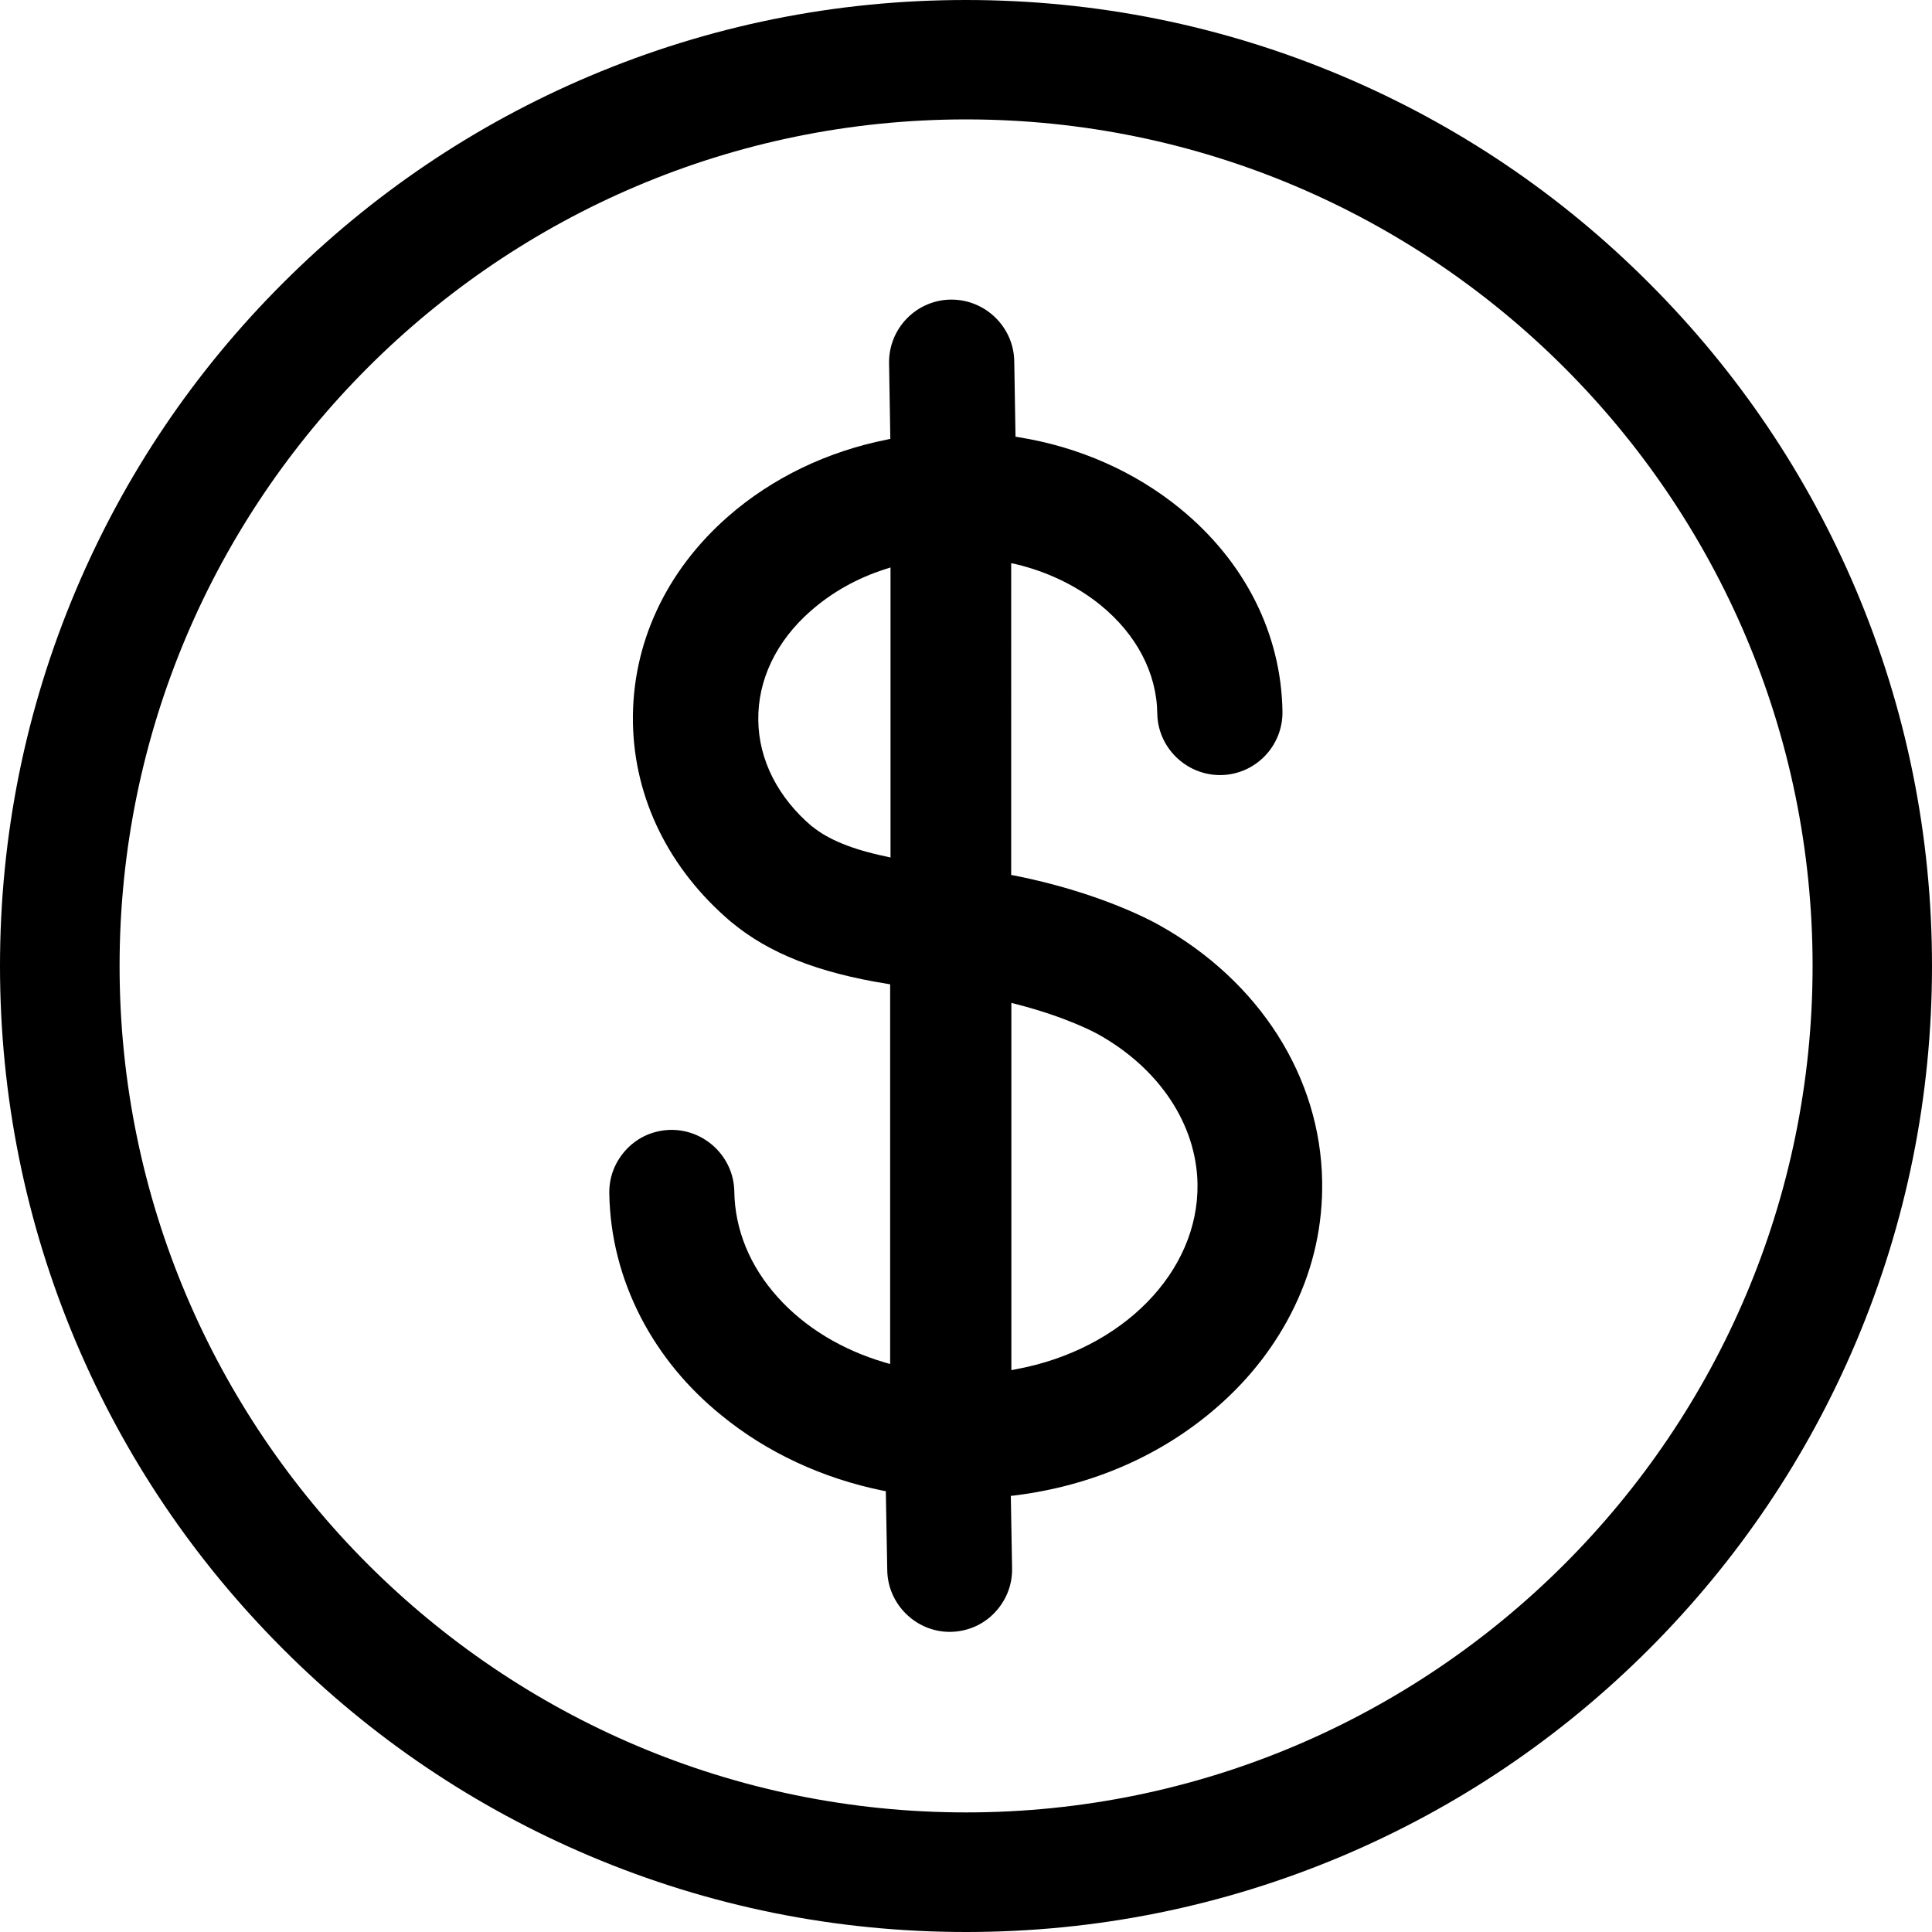 <?xml version="1.0" encoding="utf-8"?>
<!-- Generator: Adobe Illustrator 24.1.2, SVG Export Plug-In . SVG Version: 6.00 Build 0)  -->
<svg version="1.1" id="Layer_1" xmlns="http://www.w3.org/2000/svg" xmlns:xlink="http://www.w3.org/1999/xlink" x="0px" y="0px"
	 viewBox="0 0 1071.1 1071.1" style="enable-background:new 0 0 1071.1 1071.1;" xml:space="preserve">
<style type="text/css">
	.st0{fill:none;}
</style>
<path d="M642.5,512.8c-5.3-3-34.2-18.3-80.1-27.4l-1.8-0.3V312.2l2.7,0.6c17.6,4.2,33.9,12.1,47,22.8c19.8,16.2,31,37.5,31.3,60
	c0.3,18.8,15.9,34.1,34.8,34.1l0.5,0c19.1-0.3,34.4-16.1,34.1-35.3c-0.7-43.2-20.9-83.2-56.8-112.5c-25-20.4-55.9-34.1-89.4-39.5
	l-1.8-0.3l-0.7-41.9c-0.3-18.8-15.9-34.1-34.8-34.1l-0.5,0c-19.1,0.3-34.4,16.1-34.1,35.3l0.7,41.9l-1.8,0.4
	c-33.3,6.6-63.7,21.3-88,42.5c-34.9,30.5-53.6,71.2-52.9,114.4c0.7,42.2,20.1,81.4,54.4,110.5l0.4,0.3c20.6,17.1,48,27.9,86,34
	l1.8,0.3v210.5l-2.8-0.8c-23.9-7-44.5-19.5-59.5-36.2c-15.4-17.1-23.8-37.4-24.1-58.7c-0.3-18.8-15.9-34.1-34.8-34.1l-0.5,0
	c-9.3,0.2-17.9,3.9-24.3,10.6c-6.4,6.7-9.9,15.4-9.7,24.7c0.4,24,6.4,47.2,17.6,68.9c10.7,20.5,25.6,38.7,44.5,54
	c25.1,20.6,56.1,35,89.5,41.8l1.7,0.3l0.8,43.9c0.3,18.8,15.9,34.1,34.6,34.1h0.1l0.5,0c9.3-0.2,17.9-3.9,24.3-10.6
	c6.4-6.7,9.9-15.4,9.7-24.7l-0.7-40.1l2-0.2c43-5.3,81.9-22.3,112.7-49.3c18.3-16,32.6-34.7,42.6-55.5c10.6-22,15.7-45.4,15.3-69.4
	C732.1,597.1,698.3,543.9,642.5,512.8 M563.3,759.1l-2.6,0.5V556l2.7,0.7c27.7,7.1,43.6,15.7,45.4,16.7
	c33.9,18.9,54.5,49.9,55.1,82.9C664.7,705,622.4,748.2,563.3,759.1 M493.7,314.6v160.8l-2.6-0.6c-18.7-3.9-32-9.4-40.8-16.6l-0.1,0
	c-18.9-16-29.5-36.9-29.8-58.7c-0.4-22.5,10-44.2,29.3-61c11.7-10.2,25.5-18,41.2-23L493.7,314.6z"/>
<path d="M1029,327.1c-27-63.8-65.6-121-114.8-170.2C865.1,107.7,807.8,69.1,744,42.1C678,14.2,607.8,0,535.5,0
	S393.1,14.2,327.1,42.1c-63.8,27-121,65.6-170.2,114.8C107.7,206,69.1,263.3,42.1,327.1C14.2,393.1,0,463.3,0,535.5
	C0,607.8,14.2,678,42.1,744c27,63.8,65.6,121,114.8,170.2C206,963.4,263.3,1002,327.1,1029c66,27.9,136.2,42.1,208.5,42.1
	c72.3,0,142.4-14.2,208.5-42.1c63.8-27,121-65.6,170.2-114.8C963.4,865,1002,807.8,1029,744c27.9-66,42.1-136.2,42.1-208.5
	C1071.1,463.3,1056.9,393.1,1029,327.1 M1004.9,535.5c0,258.8-210.5,469.3-469.3,469.3c-258.8,0-469.3-210.5-469.3-469.3
	c0-258.8,210.5-469.3,469.3-469.3C794.3,66.2,1004.9,276.7,1004.9,535.5"/>
<rect y="0" class="st0" width="1071.1" height="1071.1"/>
</svg>
